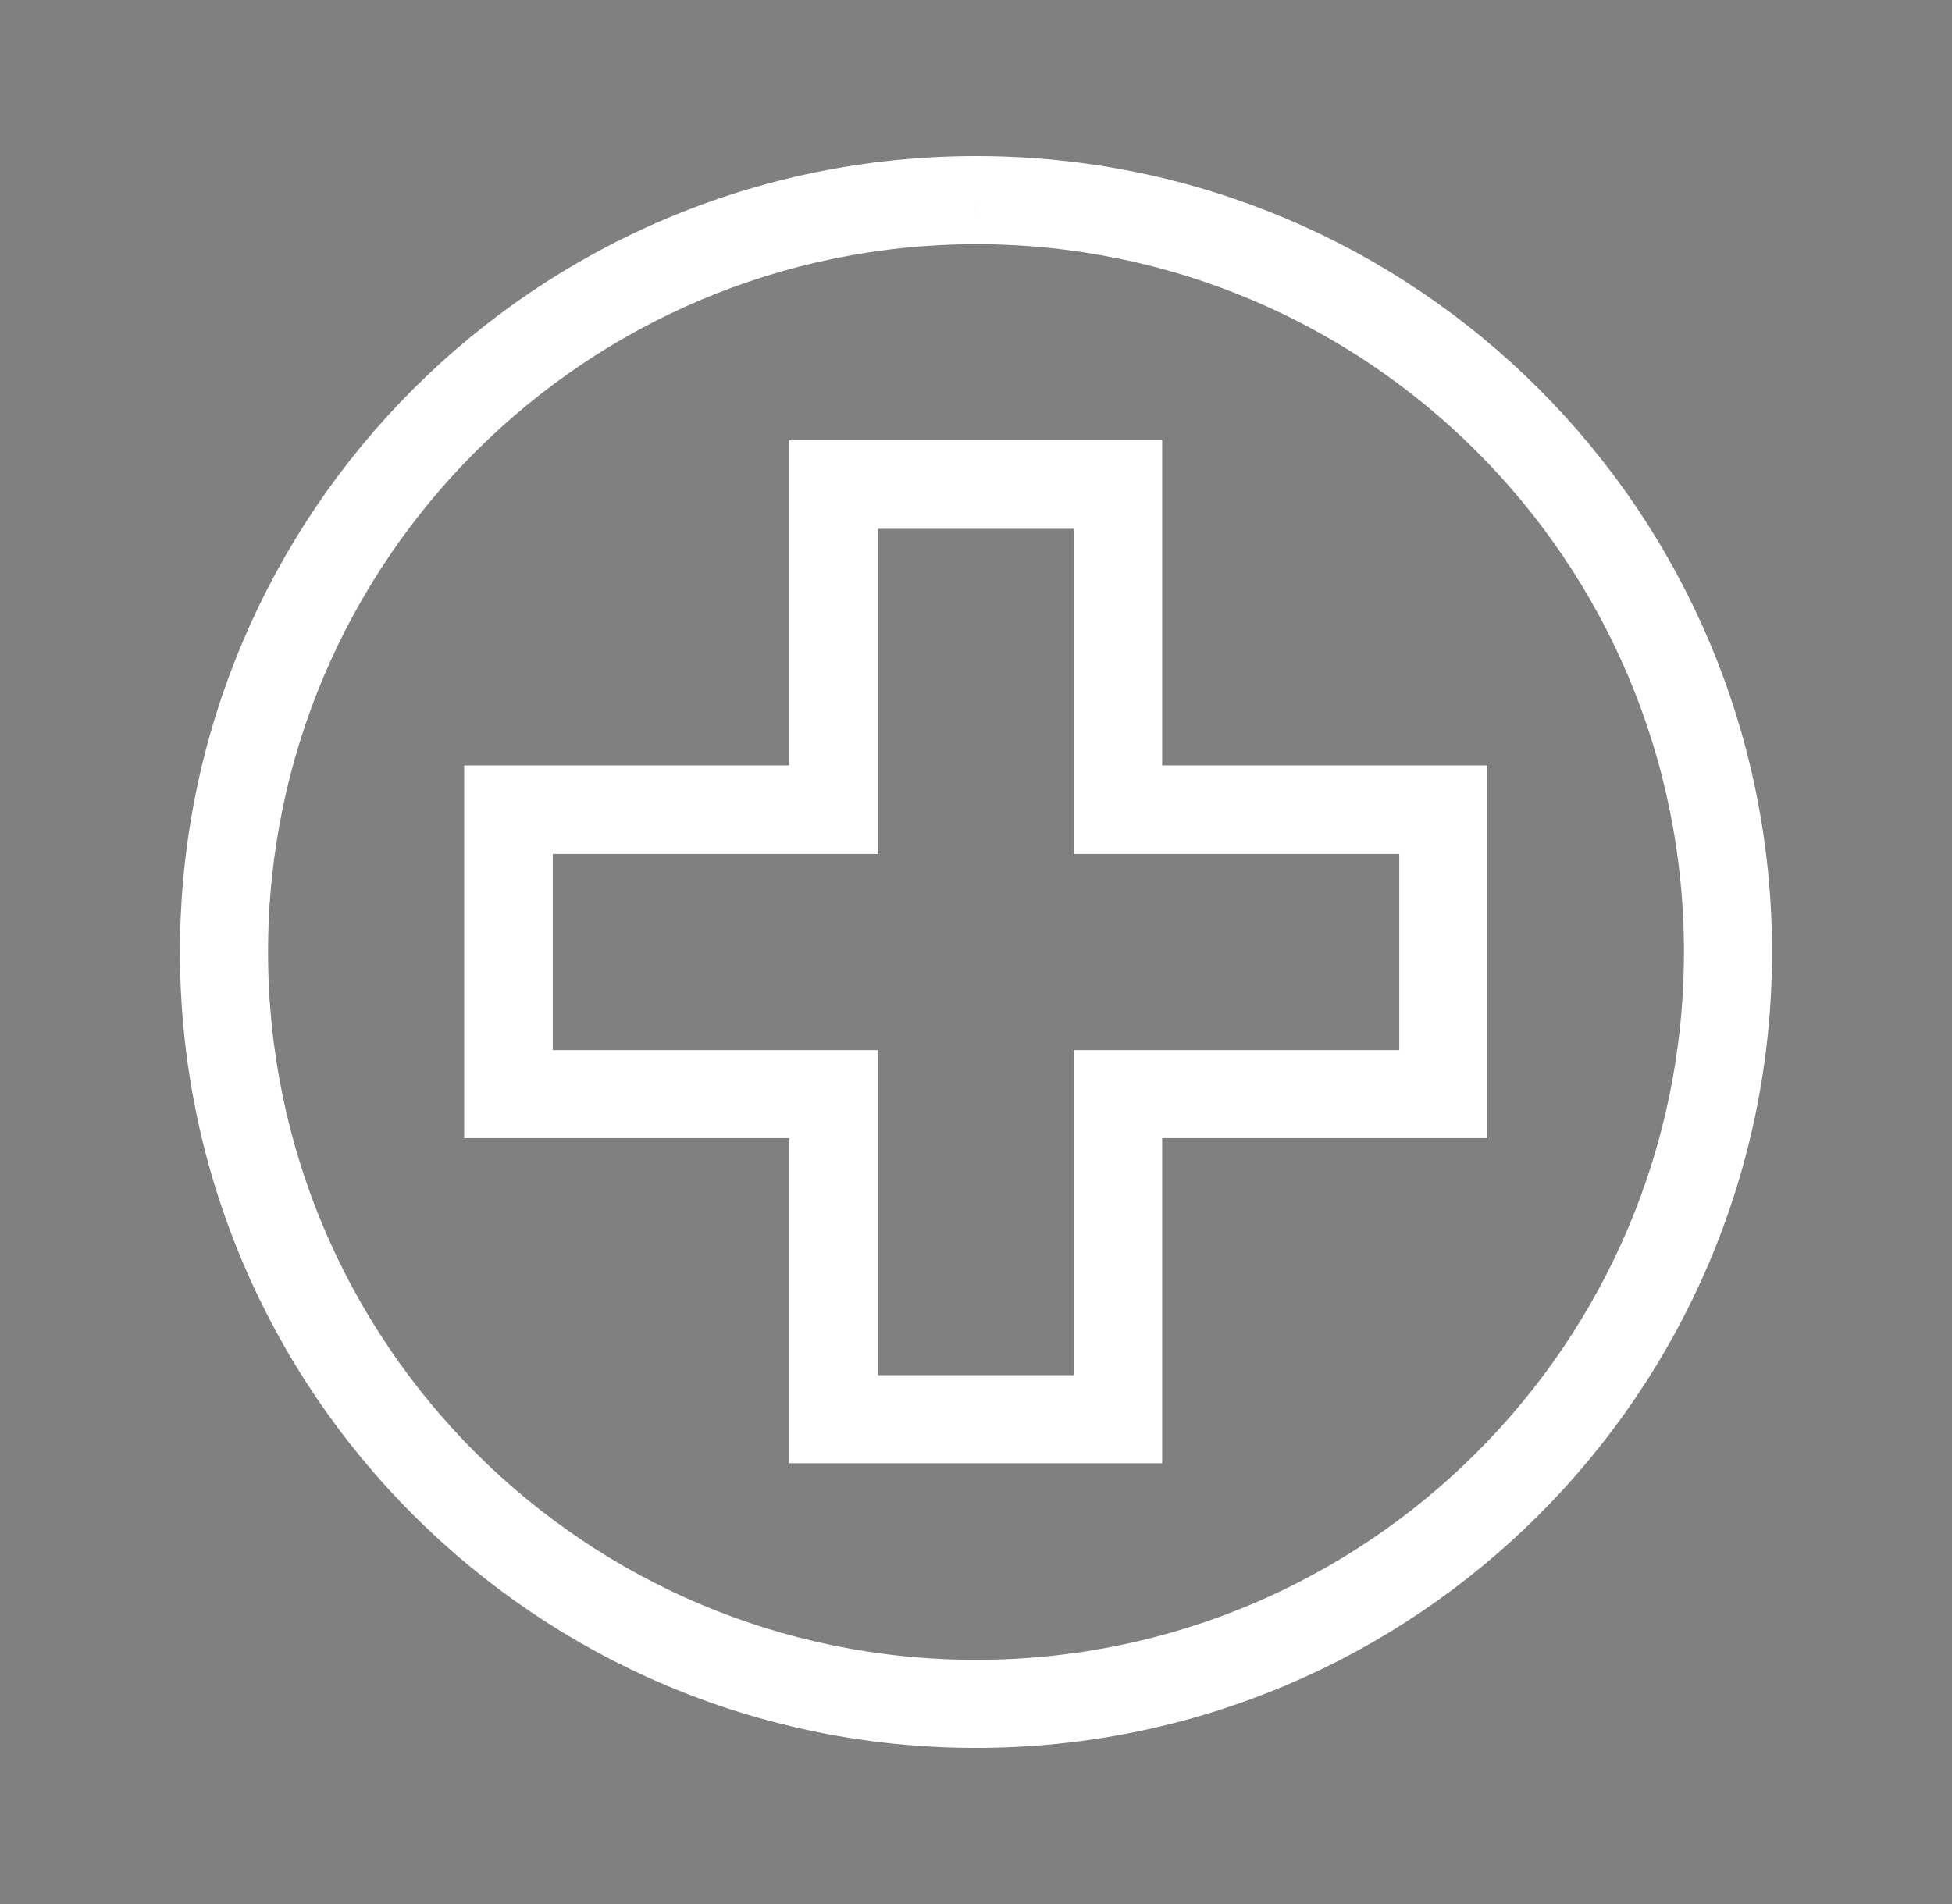 <?xml version="1.0" encoding="UTF-8"?>
<svg id="Layer_1" data-name="Layer 1" xmlns="http://www.w3.org/2000/svg" xmlns:xlink="http://www.w3.org/1999/xlink" viewBox="0 0 41 40">
  <rect x="0" y="0" width="41" height="40" fill="#808080" stroke="none"/>
  <defs>
    <style>
      .cls-1 {
        stroke: #fff;
        stroke-miterlimit: 8;
      }

      .cls-2 {
        fill: none;
        stroke-width: 0px;
      }

      .cls-3 {
        clip-path: url(#clippath);
      }
    </style>
    <clipPath id="clippath">
      <rect class="cls-2" x="0" y="-.49" width="40.99" height="40.99"/>
    </clipPath>
  </defs>
  <g class="cls-3">
    <g>
      <path class="cls-1" d="M20.5,4.63c8.49,0,15.37,6.88,15.37,15.37s-6.88,15.37-15.37,15.37-15.37-6.88-15.37-15.37c0-8.49,6.89-15.36,15.37-15.37M20.5,3.78C11.54,3.78,4.28,11.04,4.28,20s7.26,16.22,16.22,16.22,16.22-7.26,16.22-16.22c0-8.96-7.25-16.22-16.21-16.22h-.01Z"/>
      <path class="cls-1" d="M23.06,10.61v6.83h6.83v5.12h-6.83v6.83h-5.12v-6.83h-6.83v-5.12h6.83v-6.83h5.12ZM17.08,9.75v6.83h-6.83v6.83h6.83v6.83h6.83v-6.83h6.83v-6.83h-6.83v-6.83h-6.83Z"/>
    </g>
  </g>
</svg>